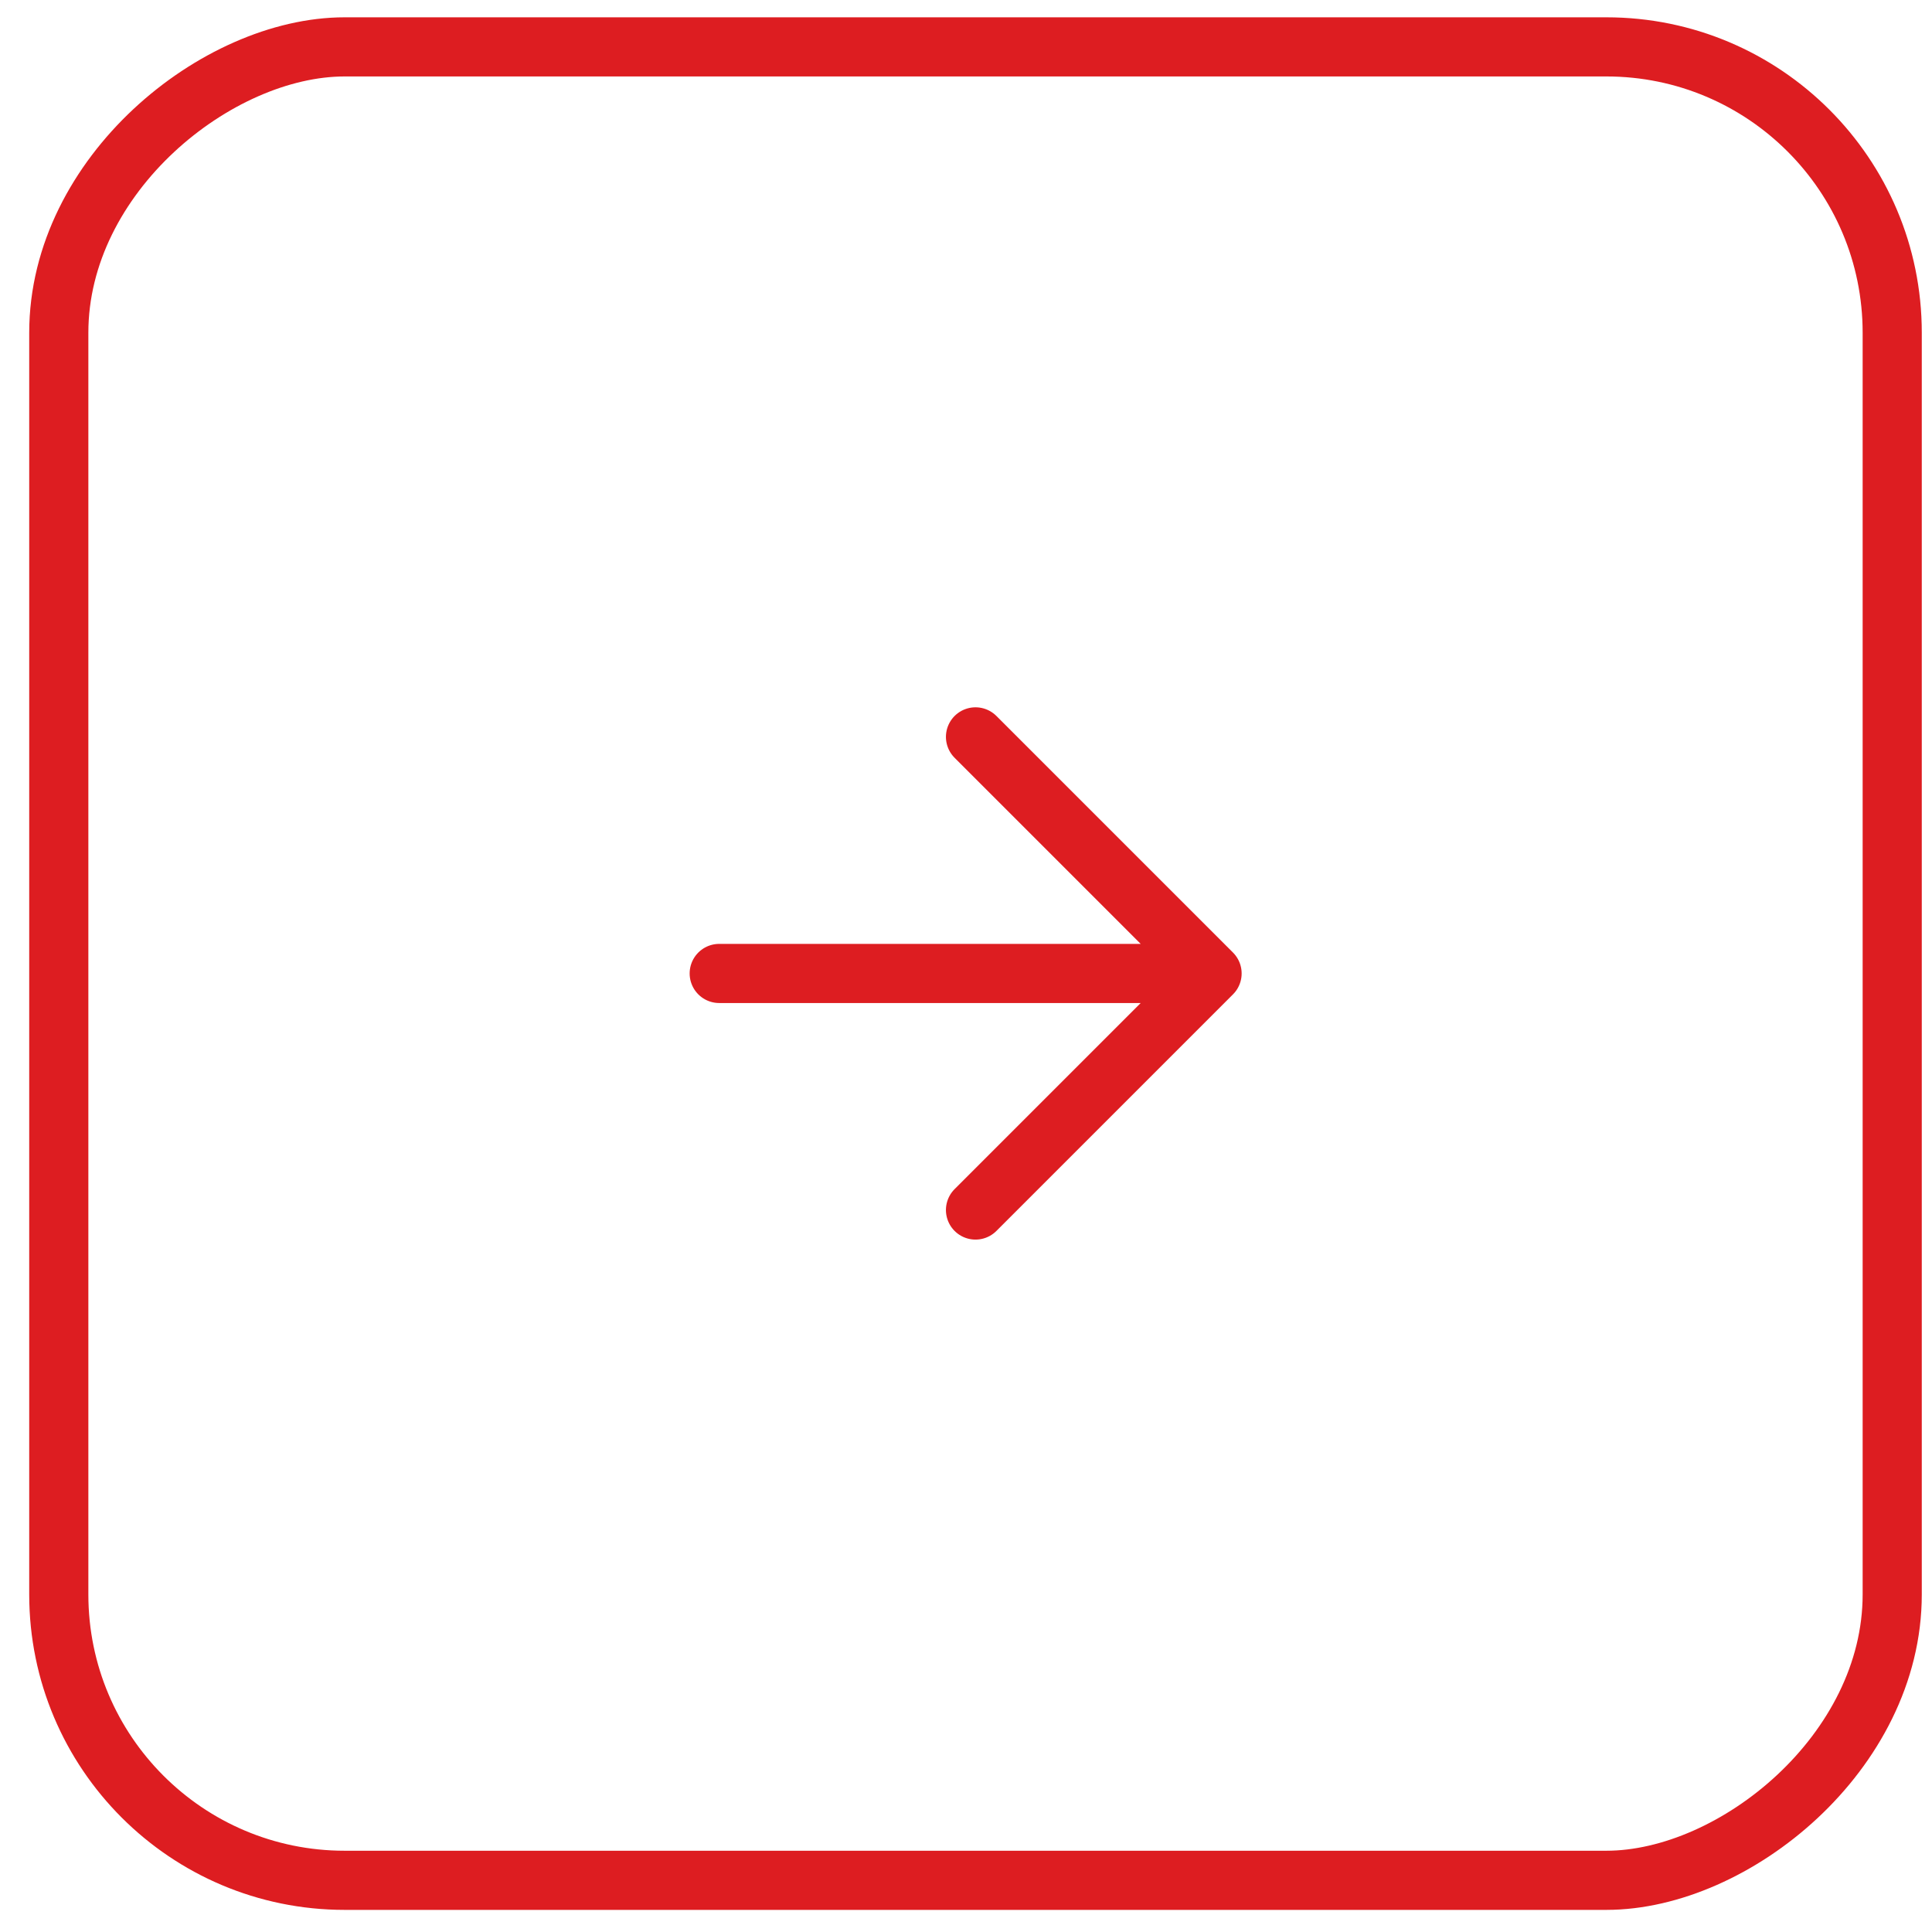 <svg width="49" height="49" viewBox="0 0 49 49" fill="none" xmlns="http://www.w3.org/2000/svg">
<rect x="47.991" y="1.189" width="46.5" height="46.5" rx="7.25" transform="rotate(90 47.991 1.189)" stroke="#DD1D21" stroke-width="1.5"/>
<path d="M18.241 24.689L30.741 24.689M30.741 24.689L24.741 30.689M30.741 24.689L24.741 18.689" stroke="#DD1D21" stroke-width="1.5" stroke-linecap="round" stroke-linejoin="round"/>
</svg>
